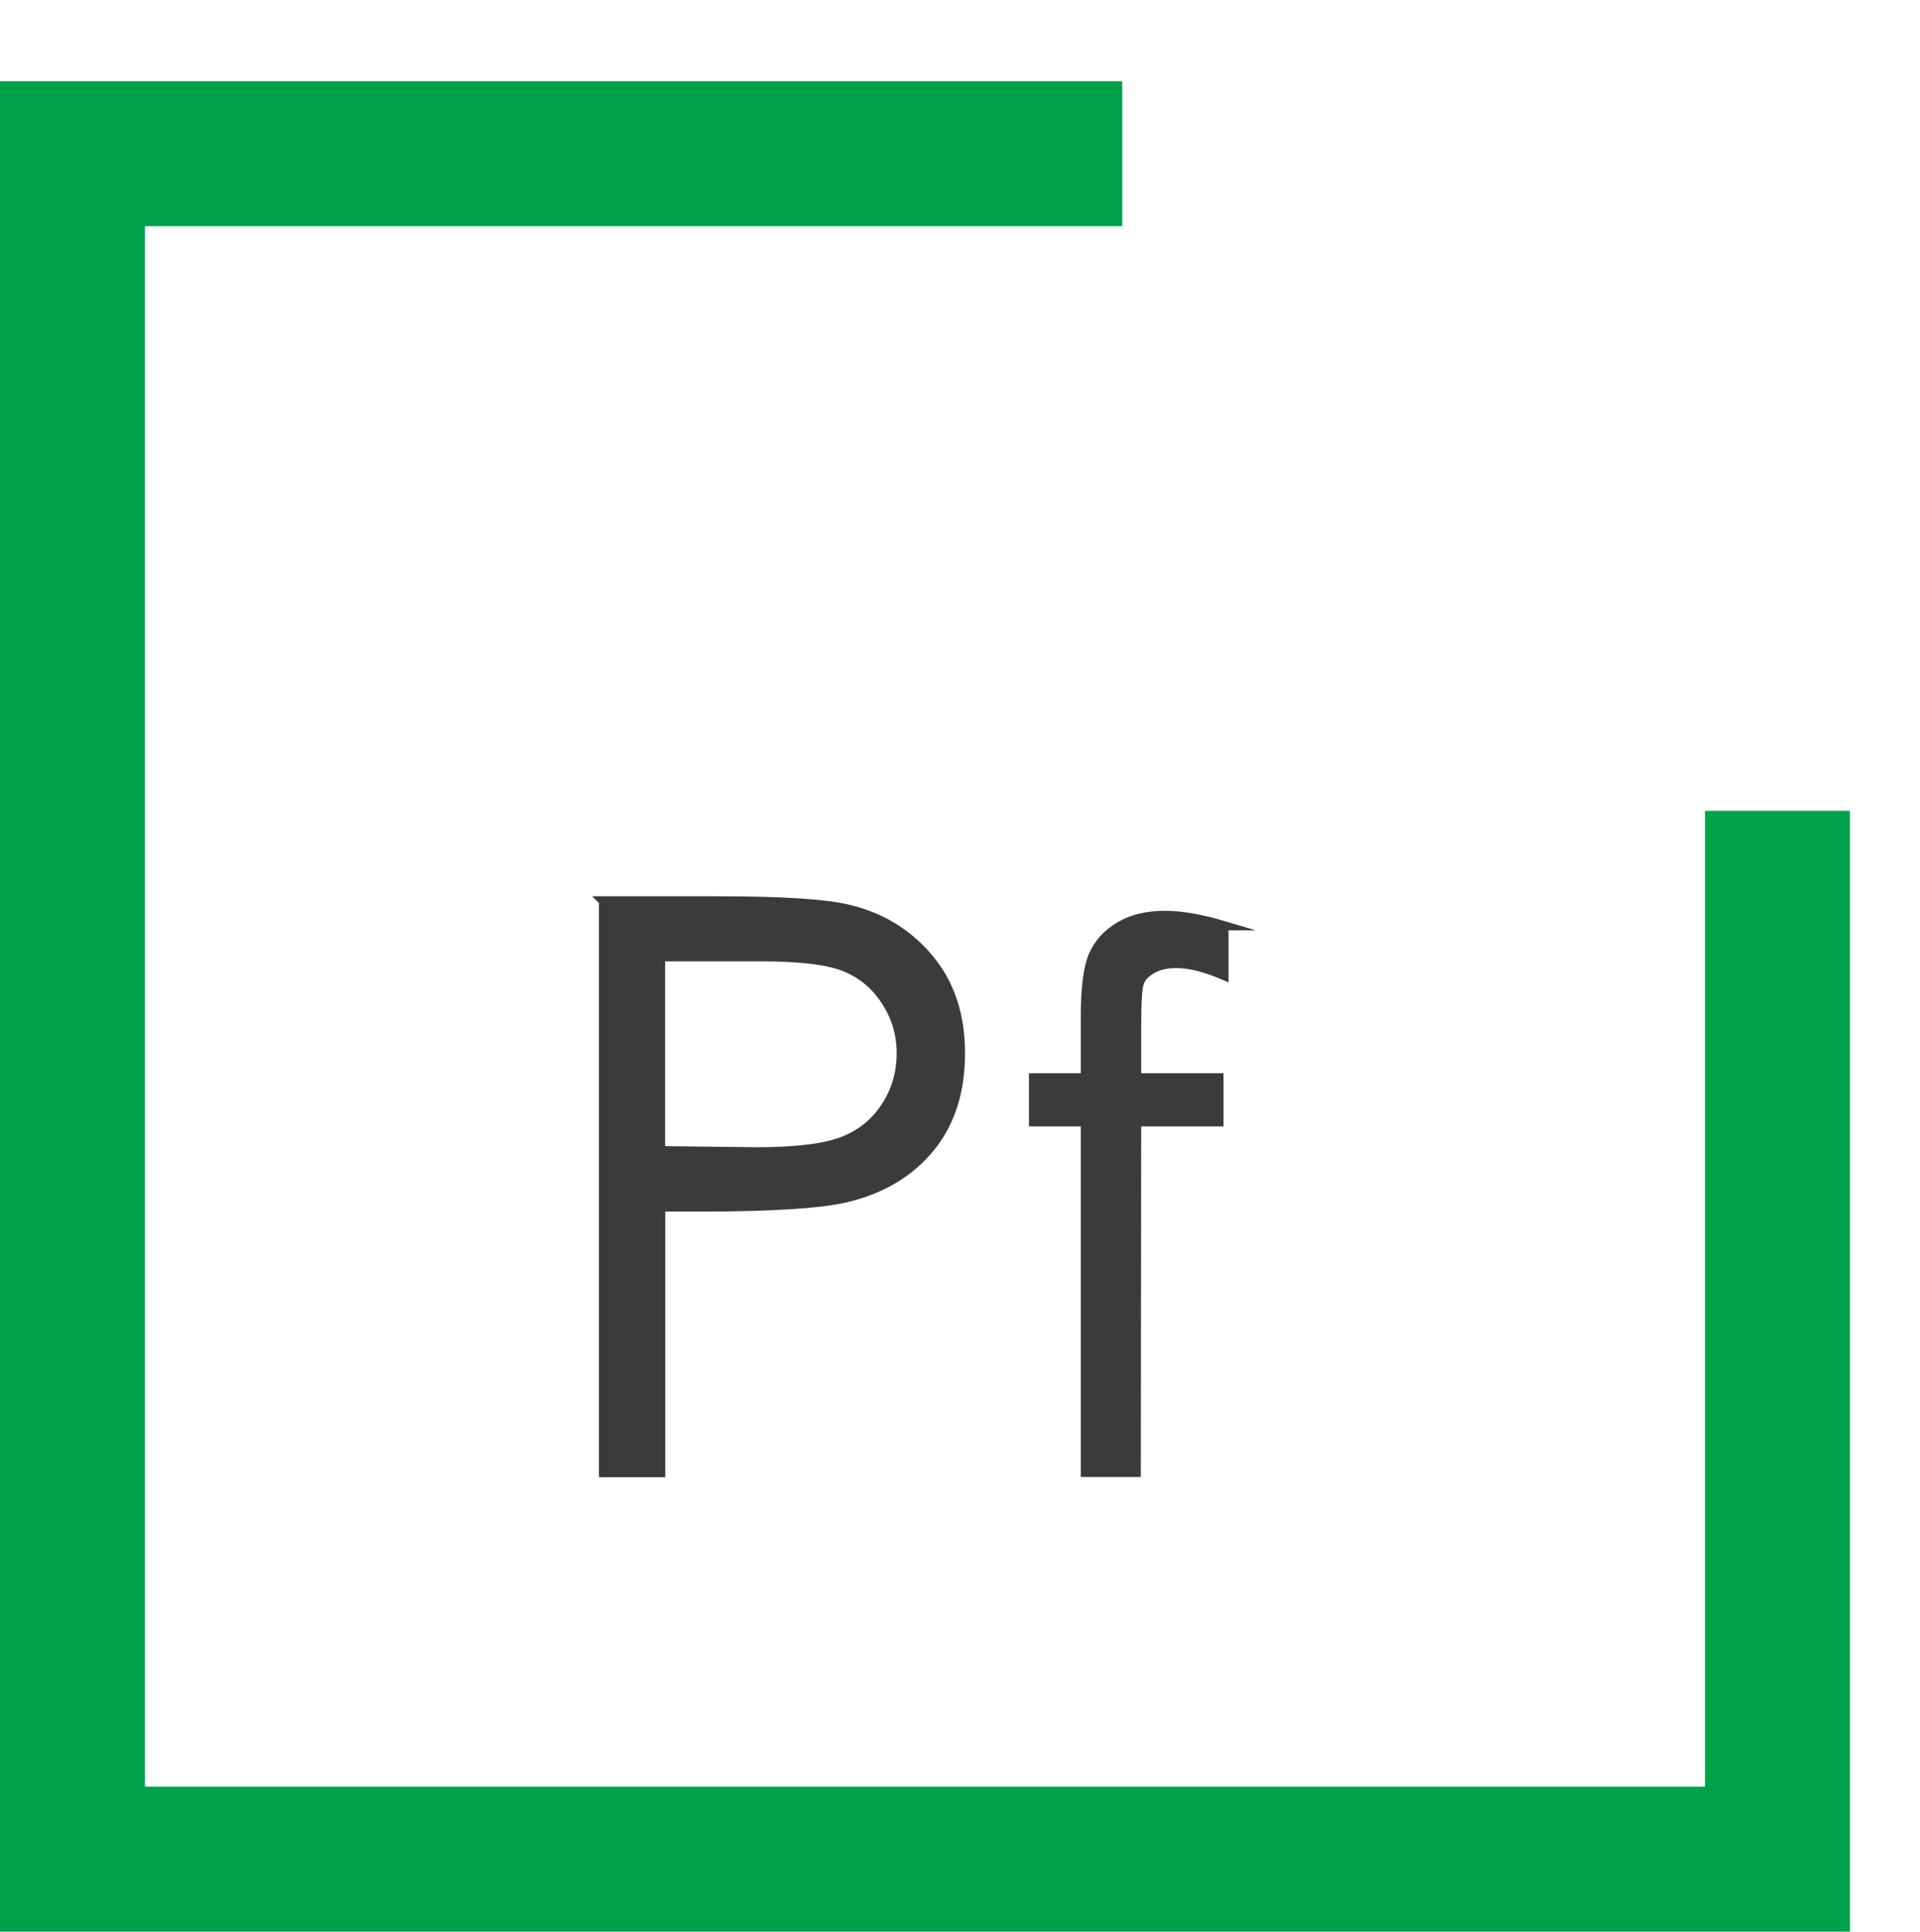 <svg xmlns="http://www.w3.org/2000/svg" xmlns:xlink="http://www.w3.org/1999/xlink" id="Layer_1" viewBox="0 0 103.32 103.92"><defs><style>.cls-1{fill:#00a14a;}.cls-2{clip-path:url(#clippath);}.cls-2,.cls-3{clip-rule:evenodd;}.cls-2,.cls-3,.cls-4{fill:none;}.cls-5{clip-path:url(#clippath-2);}.cls-6{fill:#3b3a3c;stroke:#3b3a3c;stroke-miterlimit:10;stroke-width:.5px;}.cls-7{clip-path:url(#clippath-1);}.cls-8{fill:#00a14b;}</style><clipPath id="clippath"><polygon class="cls-3" points="57.81 45.52 103.32 45.52 103.32 0 57.81 0 57.81 45.52 57.81 45.52"></polygon></clipPath><clipPath id="clippath-1"><polygon class="cls-2" points="57.81 0 103.32 0 103.32 45.52 57.81 45.52 57.81 0 57.81 0"></polygon></clipPath><clipPath id="clippath-2"><polygon class="cls-4" points="57.81 45.52 103.32 45.52 103.32 0 57.81 0 57.81 45.52 57.81 45.52"></polygon></clipPath></defs><polygon class="cls-8" points="7.8 12.17 7.8 96.12 91.75 96.12 91.75 43.62 99.55 43.62 99.55 103.92 0 103.92 0 4.37 60.39 4.37 60.39 12.17 7.8 12.17"></polygon><g><path class="cls-6" d="M32.47,48.47h6.12c3.51,0,5.88,.15,7.11,.46,1.76,.43,3.19,1.32,4.31,2.67s1.67,3.03,1.67,5.07-.54,3.74-1.63,5.07c-1.09,1.33-2.58,2.23-4.49,2.69-1.39,.33-4,.5-7.82,.5h-2.19v14.29h-3.07v-30.74Zm3.07,3.01v10.43l5.2,.06c2.1,0,3.64-.19,4.62-.57s1.74-1,2.3-1.86c.56-.85,.84-1.81,.84-2.87s-.28-1.97-.84-2.83c-.56-.86-1.29-1.46-2.21-1.83-.91-.36-2.41-.54-4.48-.54h-5.43Z"></path><path class="cls-6" d="M65.86,49.8v2.67c-1-.43-1.86-.64-2.57-.64-.53,0-.98,.11-1.33,.32-.35,.21-.57,.46-.66,.74-.09,.28-.14,1.02-.14,2.23v2.87s4.43,0,4.43,0v2.36h-4.43l-.02,18.86h-2.73v-18.86h-2.79v-2.36h2.79v-3.32c0-1.52,.14-2.61,.42-3.26s.75-1.17,1.42-1.57c.67-.4,1.48-.59,2.43-.59,.88,0,1.94,.18,3.18,.55Z"></path></g><g class="cls-7"><g class="cls-5"><polygon class="cls-1" points="99.53 20.17 83.59 20.17 83.59 4.22 77.96 4.22 77.96 20.17 62.03 20.17 62.03 25.8 77.96 25.8 77.96 41.74 83.59 41.74 83.59 25.8 99.53 25.8 99.53 20.17 99.53 20.17"></polygon></g></g></svg>